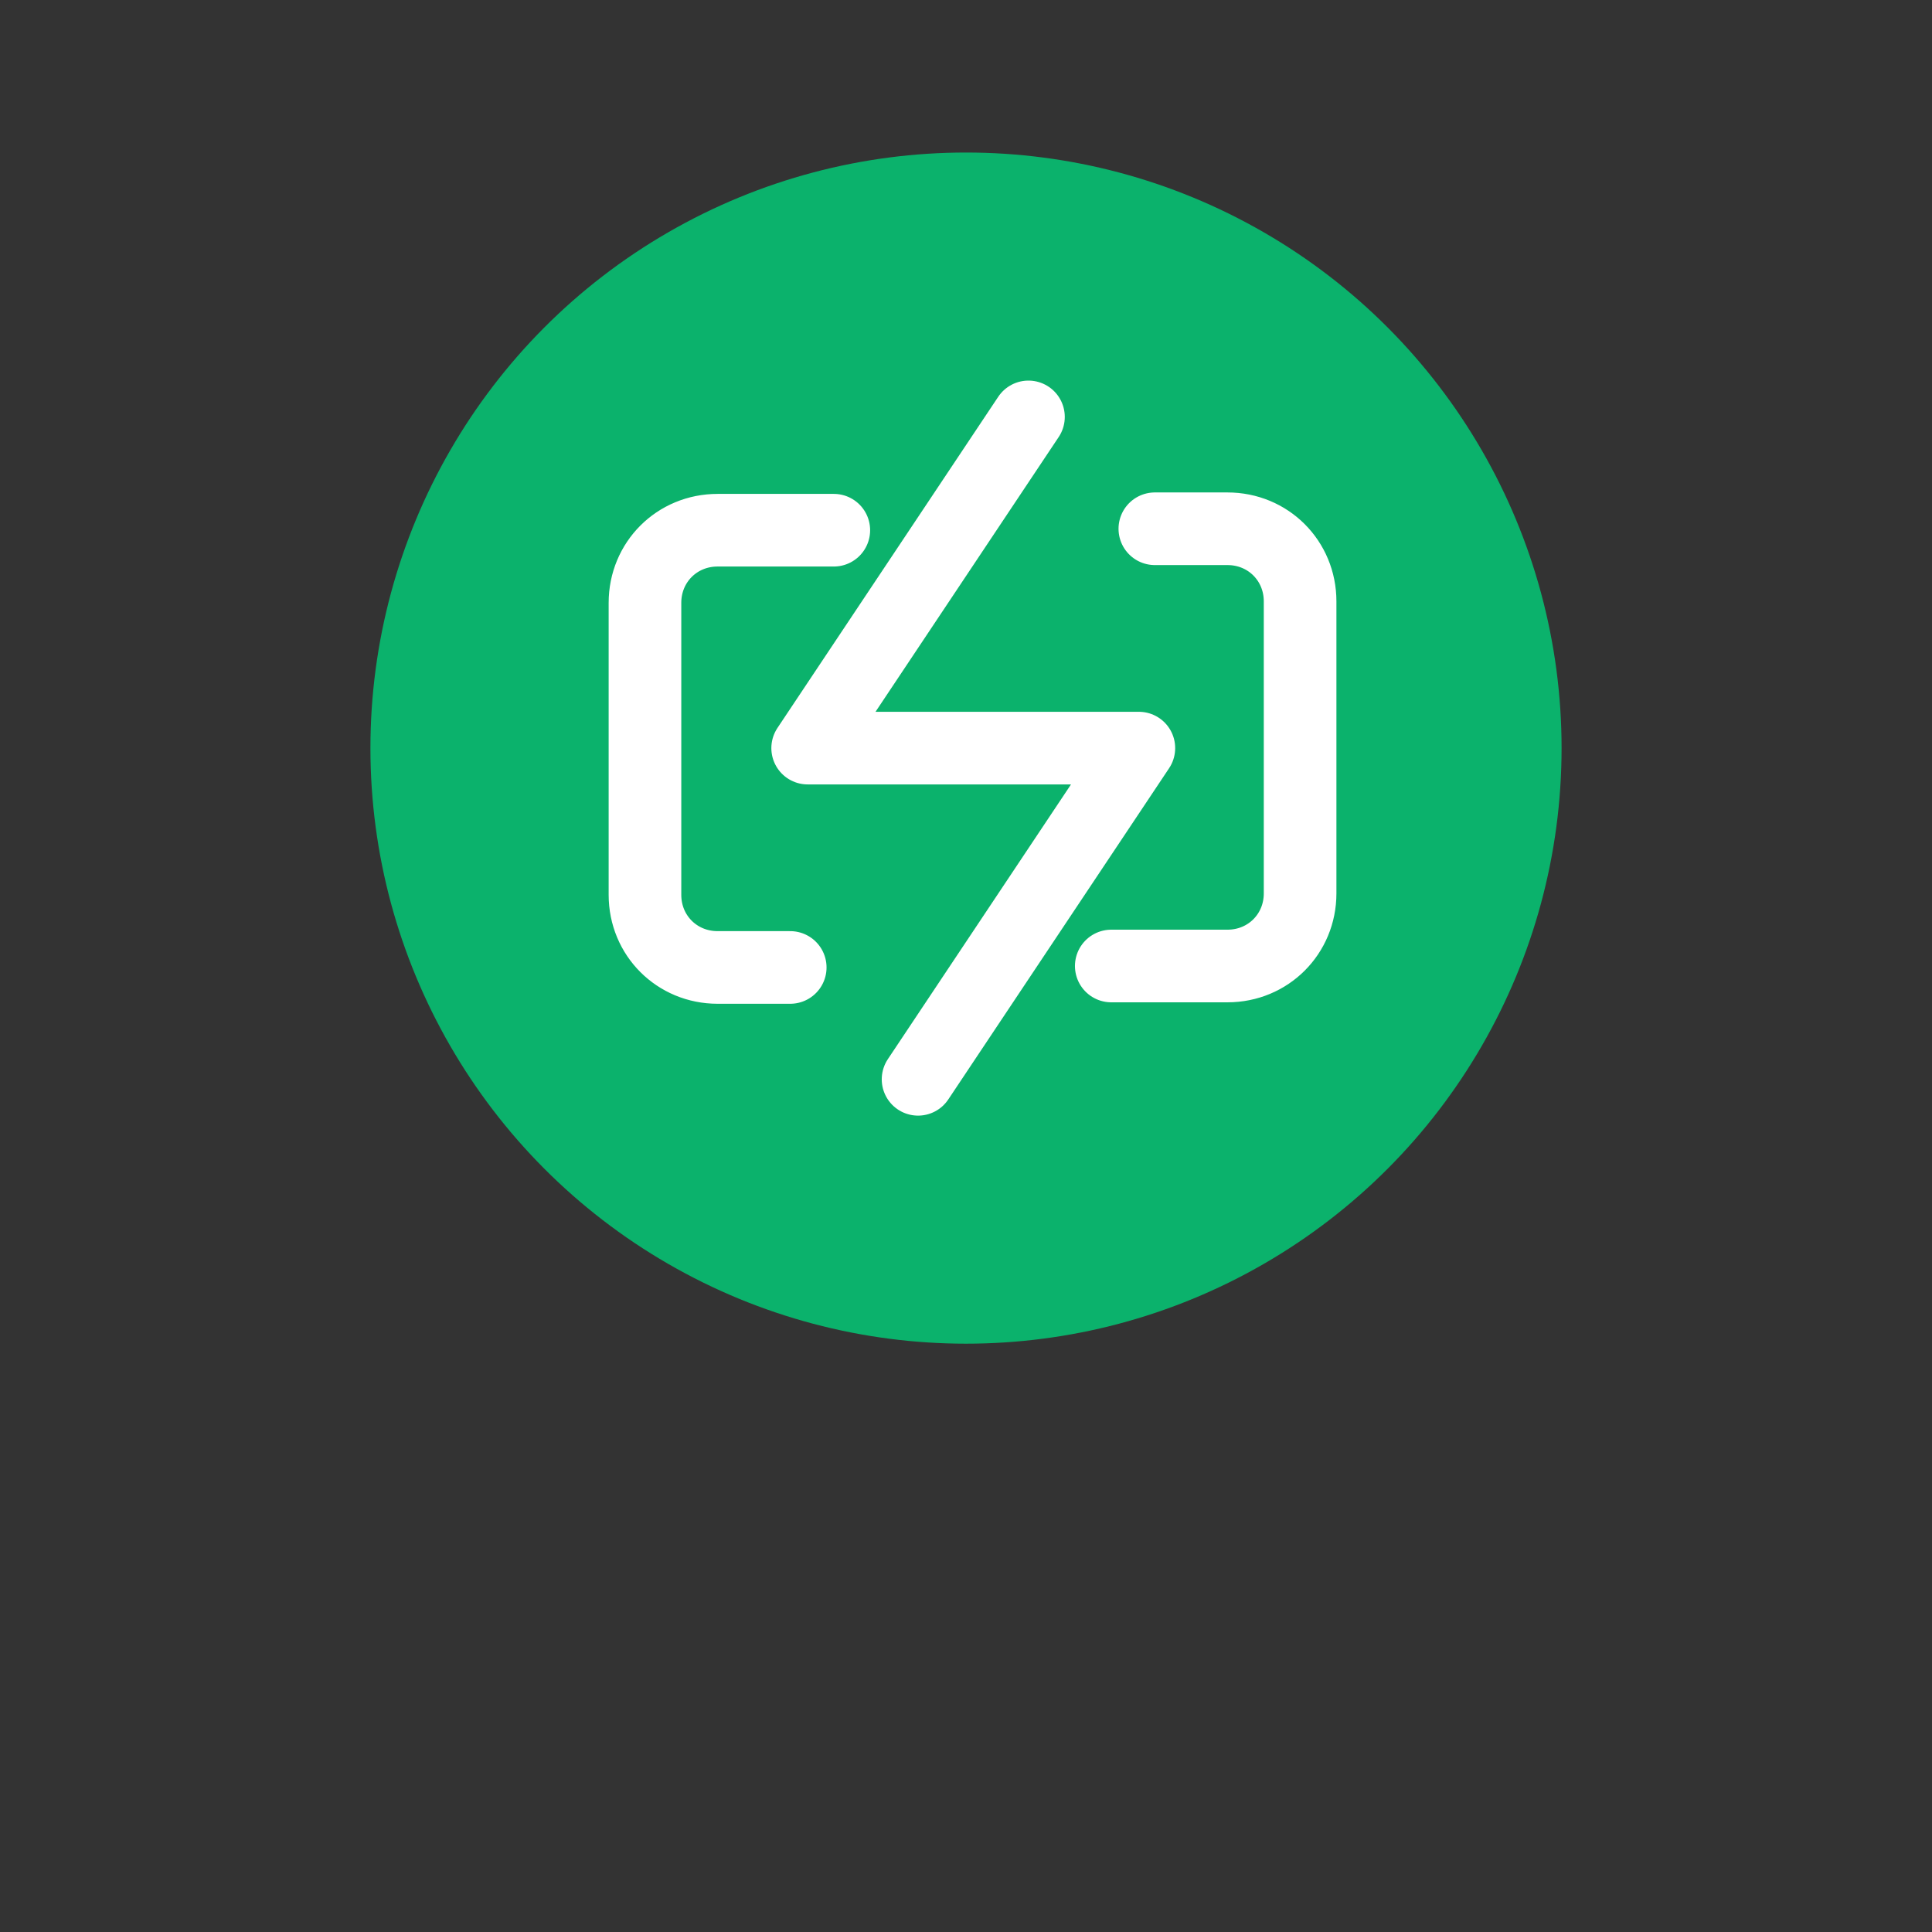 <?xml version="1.0" encoding="utf-8"?>
<!-- Generator: Adobe Illustrator 23.0.3, SVG Export Plug-In . SVG Version: 6.00 Build 0)  -->
<svg version="1.1" id="Layer_1" xmlns="http://www.w3.org/2000/svg" xmlns:xlink="http://www.w3.org/1999/xlink" x="0px" y="0px"
	 viewBox="0 0 133 133" style="enable-background:new 0 0 133 133;" xml:space="preserve">
<rect x="0" y="0" width="133" height="133" fill="#333333" stroke="none"/>
<style type="text/css">
	.st0{fill:#0BB26C;}
	.st1{fill:none;stroke:#FFFFFF;stroke-width:5;stroke-linecap:round;stroke-linejoin:round;}
</style>
<g id="Group_47" transform="translate(-2672.5 -1500.5)">
	<g transform="matrix(1, 0, 0, 1, 2672.5, 1500.5)">
		<circle id="bg-2" class="st0" cx="66.5" cy="51.5" r="41"/>
	</g>
	<path class="st1" d="M2726.9,1567.1h-5c-2.8,0-5-2.2-5-5V1542c0-2.8,2.2-5,5-5h8 M2752,1536.9h5c2.8,0,5,2.2,5,5v20.1
		c0,2.8-2.2,5-5,5h-8"/>
	<polyline class="st1" points="2743.3,1529.2 2728.1,1552 2750.9,1552 2735.7,1574.8 	"/>
</g>
</svg>
